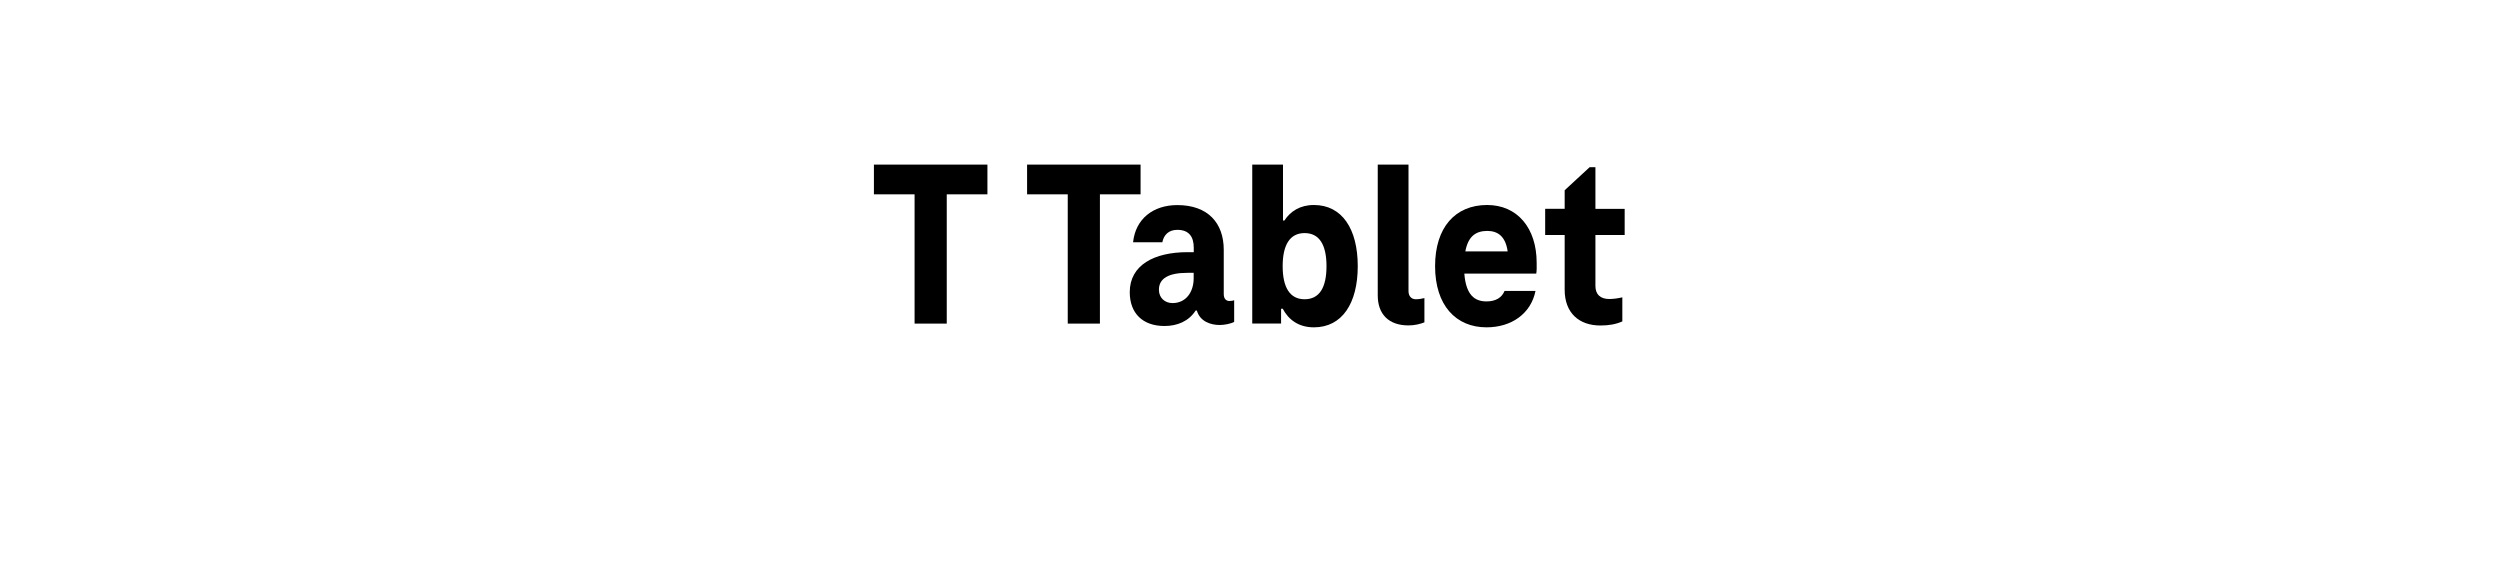 <?xml version="1.0" encoding="utf-8"?>
<!-- Generator: Adobe Illustrator 27.7.0, SVG Export Plug-In . SVG Version: 6.00 Build 0)  -->
<svg version="1.1" id="Ebene_1" xmlns="http://www.w3.org/2000/svg" xmlns:xlink="http://www.w3.org/1999/xlink" x="0px" y="0px"
	 width="300px" height="70px" viewBox="0 0 300 70" enable-background="new 0 0 300 70" xml:space="preserve">
<g>
	<path d="M104.87,19.75h13.62v3.57h-4.88v15.51h-3.86V23.32h-4.88V19.75z"/>
	<path d="M123.24,19.75h13.63v3.57h-4.88v15.51h-3.86V23.32h-4.88V19.75z"/>
	<path d="M148.1,36.03v2.6c-0.43,0.23-1.2,0.37-1.74,0.37c-1.09,0-2.37-0.43-2.74-1.74h-0.14c-0.83,1.29-2.2,1.86-3.74,1.86
		c-2.63,0-4.17-1.54-4.17-4.06c0-3.26,2.94-4.8,6.94-4.8h0.74v-0.54c0-1.34-0.6-2.14-1.97-2.14c-1.06,0-1.63,0.63-1.8,1.49h-3.51
		c0.29-2.8,2.4-4.46,5.31-4.46c3.66,0,5.57,2.14,5.57,5.37v5.31c0,0.57,0.29,0.83,0.69,0.83C147.78,36.11,147.96,36.09,148.1,36.03z
		 M140.7,36.37c1.63,0,2.54-1.34,2.54-2.97v-0.66h-0.74c-2.26,0-3.43,0.66-3.43,2.03C139.07,35.77,139.81,36.37,140.7,36.37z"/>
	<path d="M162.93,31.94c0,4.46-1.88,7.34-5.26,7.34c-1.86,0-3.06-0.94-3.74-2.23h-0.2v1.77h-3.46V19.75h3.69v6.71h0.17
		c0.71-1.09,1.86-1.86,3.54-1.86C161.04,24.6,162.93,27.46,162.93,31.94z M159.18,31.94c0-2.57-0.86-3.97-2.63-3.97
		c-1.77,0-2.63,1.43-2.63,3.97c0,2.54,0.86,3.97,2.63,3.97C158.33,35.91,159.18,34.51,159.18,31.94z"/>
	<path d="M169.9,35.91c0.34,0,0.71-0.06,1.03-0.14v2.91c-0.49,0.2-1.17,0.37-1.91,0.37c-2.4,0-3.69-1.37-3.69-3.6V19.75h3.69v15.14
		C169.01,35.54,169.36,35.91,169.9,35.91z"/>
	<path d="M184.35,32.83h-8.63c0.2,2.6,1.26,3.34,2.66,3.34c1.08,0,1.83-0.43,2.17-1.26h3.71c-0.54,2.71-2.86,4.37-5.88,4.37
		c-3.69,0-6.17-2.66-6.17-7.34c0-4.63,2.4-7.34,6.25-7.34c3.6,0,5.94,2.74,5.94,6.94C184.41,32.03,184.41,32.52,184.35,32.83z
		 M175.84,30.17h5.08c-0.26-1.86-1.23-2.46-2.46-2.46C177.13,27.72,176.18,28.32,175.84,30.17z"/>
	<path d="M187.76,34.77V28.2h-2.34v-3.14h2.34v-2.23l3-2.77h0.69v5h3.51v3.14h-3.51v6.11c0,1.03,0.6,1.57,1.66,1.57
		c0.54,0,1.09-0.09,1.57-0.2v2.89c-0.77,0.34-1.6,0.49-2.63,0.49C189.5,39.06,187.76,37.57,187.76,34.77z"/>
</g>
<g>
</g>
<g>
</g>
<g>
</g>
<g>
</g>
<g>
</g>
<g>
</g>
<g>
</g>
<g>
</g>
<g>
</g>
<g>
</g>
<g>
</g>
<g>
</g>
<g>
</g>
<g>
</g>
<g>
</g>
</svg>
